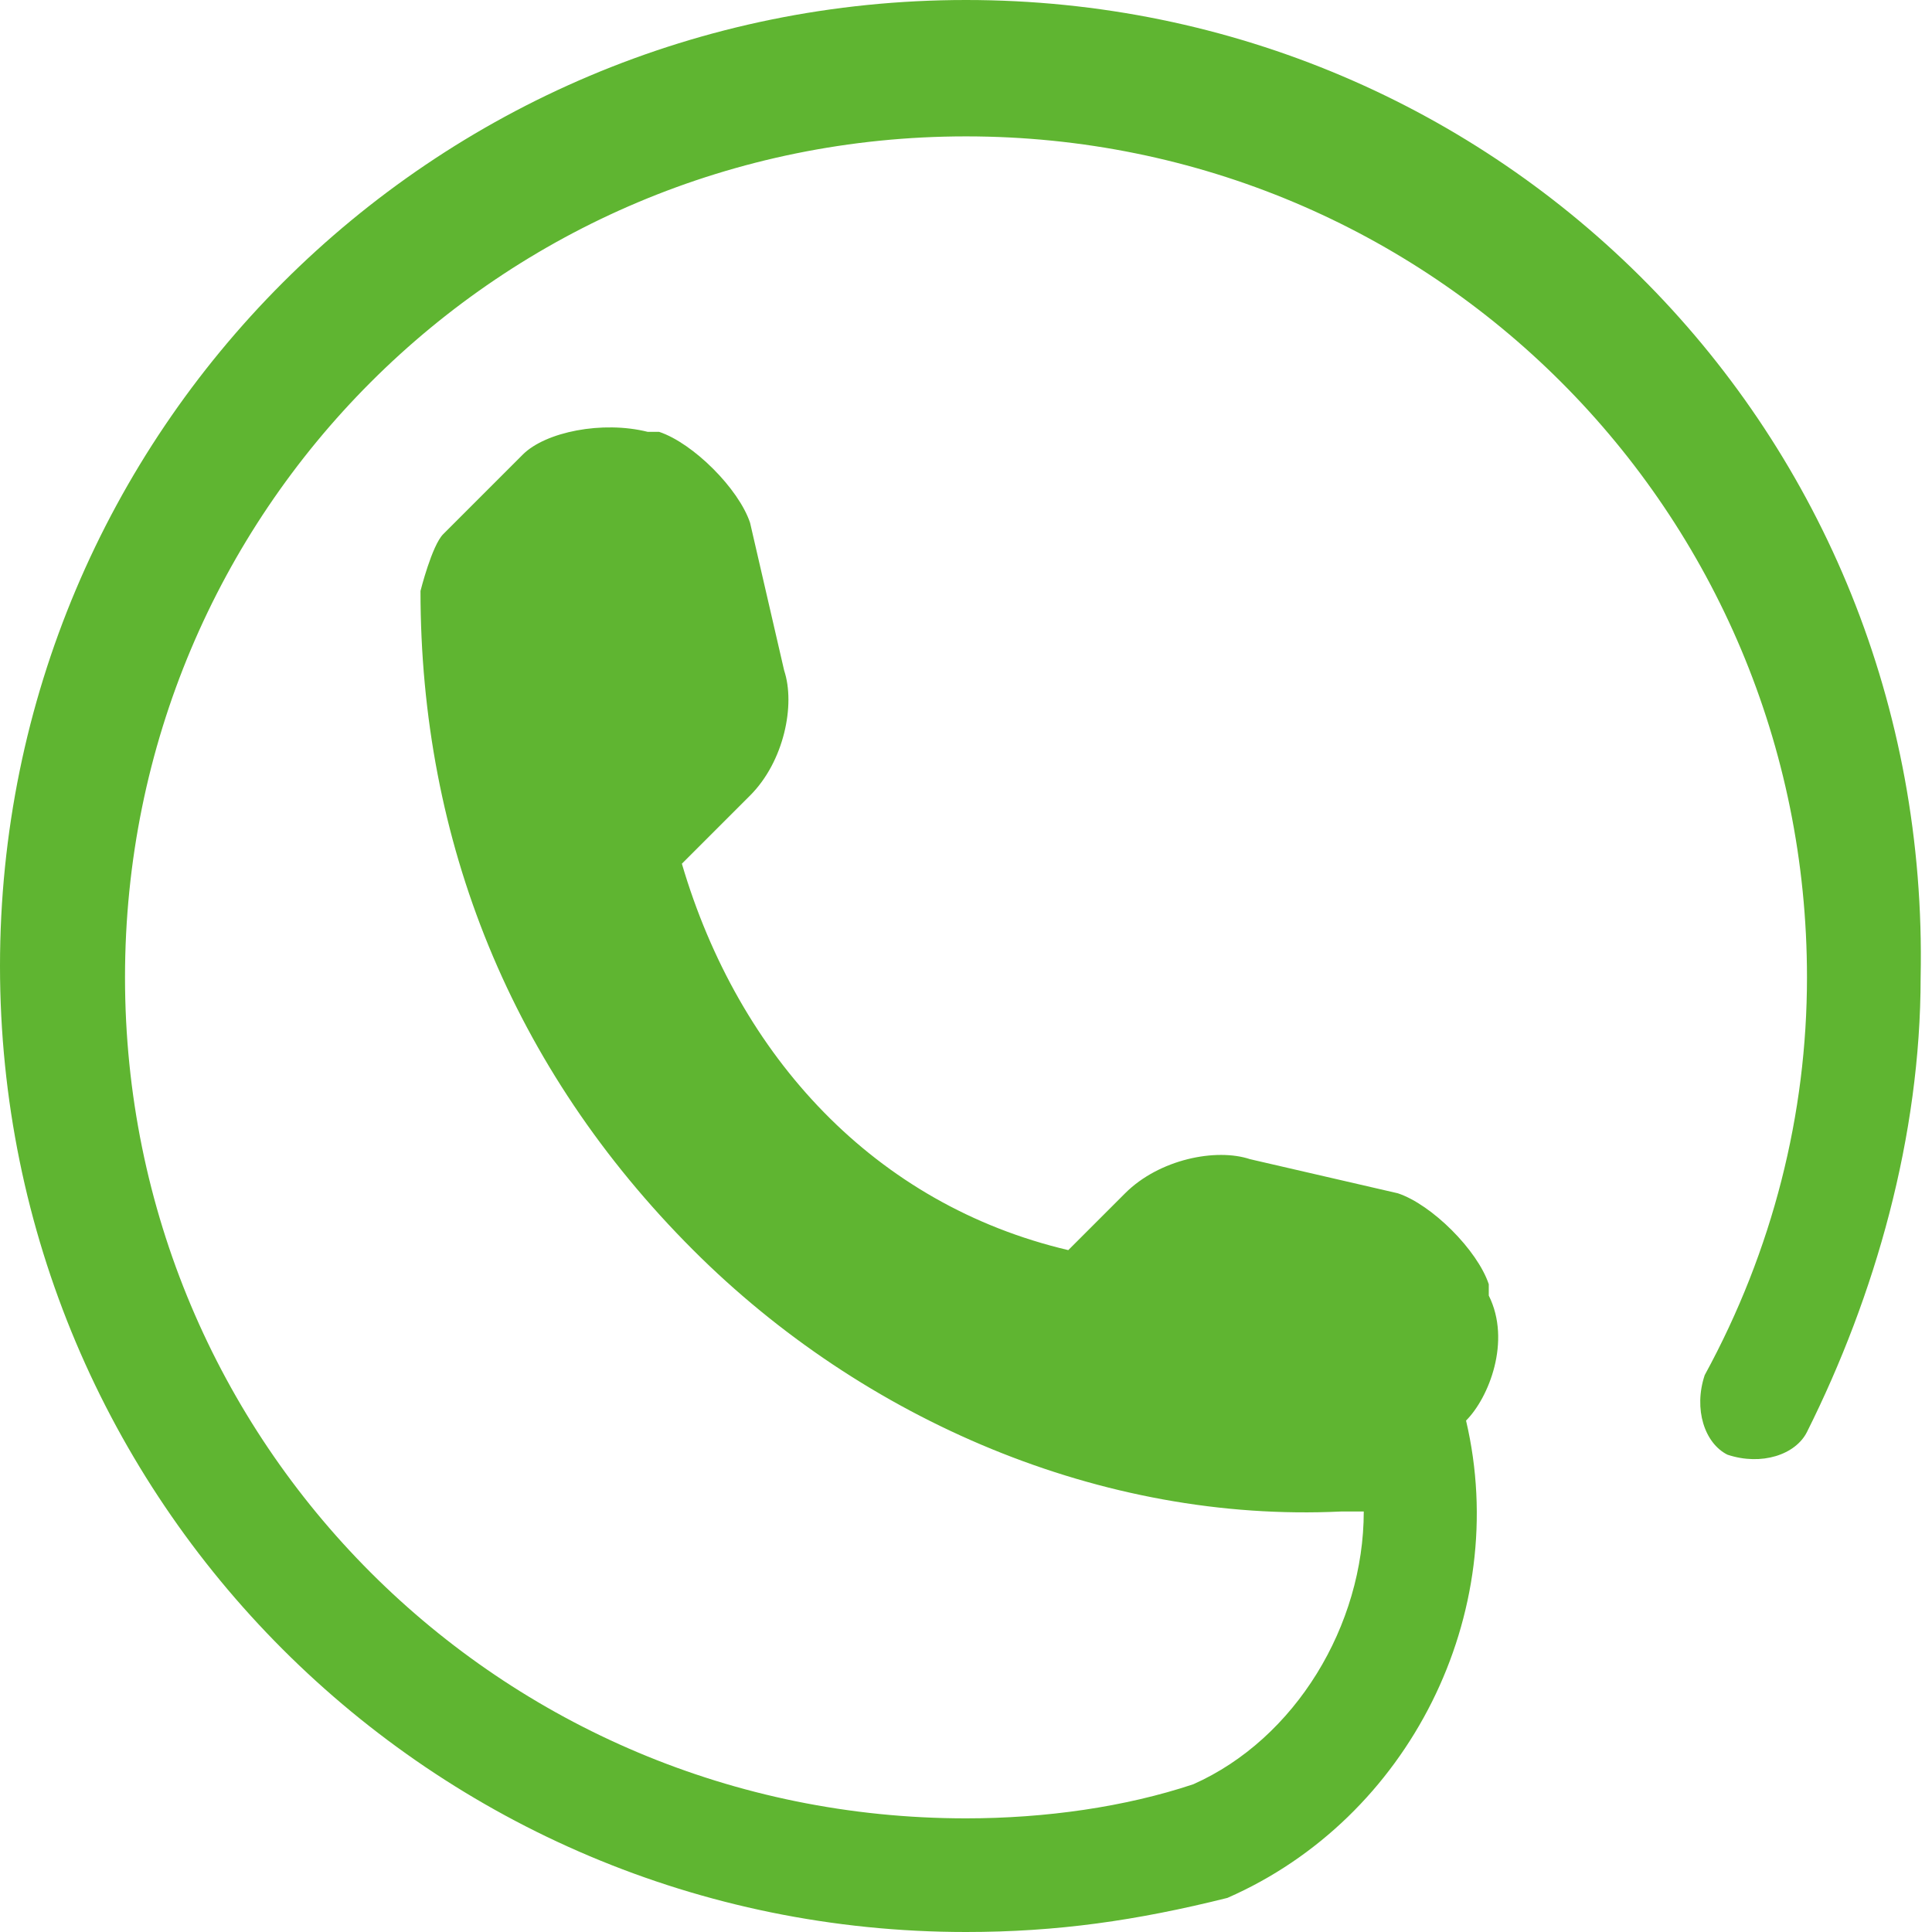 <?xml version="1.0" encoding="UTF-8"?> <!-- Generator: Adobe Illustrator 26.0.1, SVG Export Plug-In . SVG Version: 6.00 Build 0) --> <svg xmlns="http://www.w3.org/2000/svg" xmlns:xlink="http://www.w3.org/1999/xlink" id="Слой_1" x="0px" y="0px" viewBox="0 0 17 17" style="enable-background:new 0 0 17 17;" xml:space="preserve"> <style type="text/css"> .st0{fill:#5FB531;} </style> <path class="st0" d="M8.5,0C3.8,0,0,3.8,0,8.5C0,13.2,3.8,17,8.5,17c0.8,0,1.5-0.1,2.3-0.3c1.6-0.7,2.5-2.5,2.1-4.2l0,0 c0.2-0.2,0.4-0.7,0.2-1.1l0-0.1c-0.1-0.3-0.5-0.7-0.8-0.8l-1.3-0.3c-0.3-0.1-0.8,0-1.1,0.3l-0.5,0.5c-1.7-0.4-2.9-1.7-3.4-3.4L6.6,7 C6.9,6.7,7,6.2,6.9,5.9L6.6,4.6C6.5,4.3,6.1,3.9,5.8,3.8l-0.1,0C5.3,3.7,4.8,3.8,4.6,4L3.9,4.7C3.8,4.8,3.7,5.2,3.7,5.2 c0,2.2,0.8,4.2,2.4,5.8c1.5,1.5,3.6,2.4,5.7,2.3c0,0,0.1,0,0.2,0c0,1-0.6,2-1.5,2.4c-0.6,0.2-1.3,0.3-2,0.3c-4.1,0-7.4-3.3-7.4-7.4 c0-4.1,3.3-7.4,7.4-7.4s7.4,3.3,7.4,7.4c0,1.2-0.3,2.4-0.9,3.5c-0.1,0.3,0,0.6,0.2,0.7c0.3,0.1,0.6,0,0.7-0.2c0.6-1.2,1-2.6,1-4 C17,3.8,13.2,0,8.5,0z"></path> </svg> 